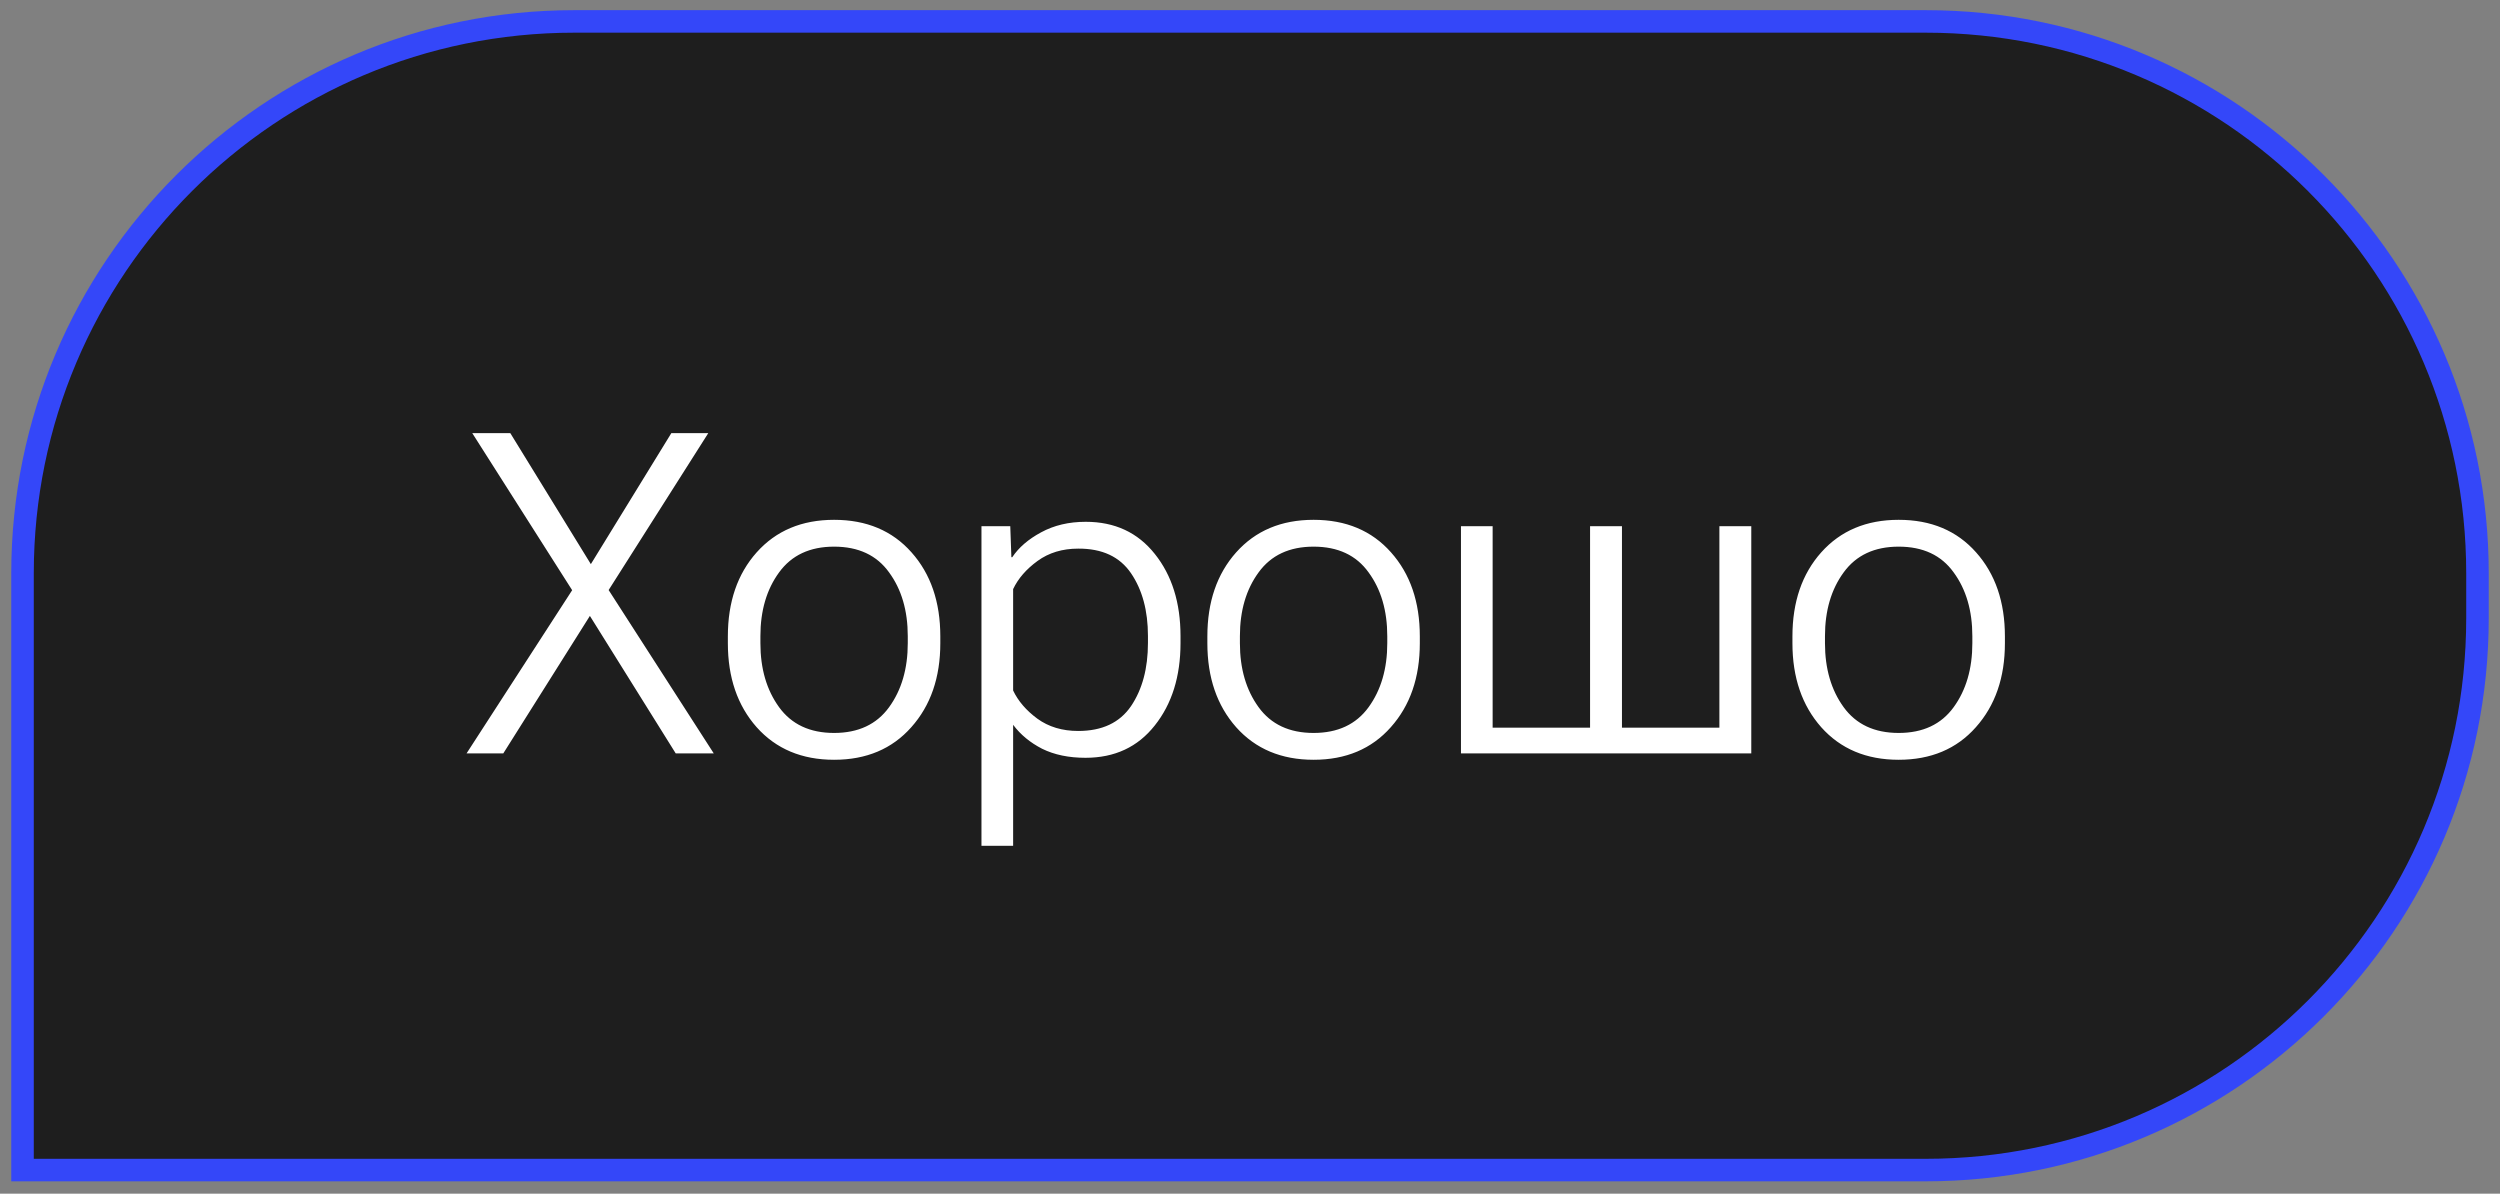 <?xml version="1.0" encoding="UTF-8"?> <svg xmlns="http://www.w3.org/2000/svg" width="111" height="53" viewBox="0 0 111 53" fill="none"><rect x="0" y="0" width="111" height="53" fill="#808080" stroke="none"/><path d="M25.5 0.951H85.5C99.031 0.951 110 11.92 110 25.451V27.451C110 40.982 99.031 51.951 85.5 51.951H1V25.451C1 11.92 11.969 0.951 25.5 0.951Z" fill="#1A1A1A" fill-opacity="0.95"></path><path d="M25.5 0.951H85.5C99.031 0.951 110 11.92 110 25.451V27.451C110 40.982 99.031 51.951 85.5 51.951H1V25.451C1 11.92 11.969 0.951 25.5 0.951Z" stroke="#3447F9"></path><path d="M20.715 33.451L25.764 25.648L25.871 25.638L29.807 19.232H31.447L26.691 26.722H26.584L22.346 33.451H20.715ZM20.969 19.232H22.658L26.633 25.697H26.701L31.691 33.451H30.002L25.832 26.771H25.764L20.969 19.232ZM32.317 28.558V28.256C32.317 26.726 32.743 25.482 33.596 24.525C34.456 23.562 35.601 23.08 37.034 23.08C38.472 23.08 39.618 23.562 40.471 24.525C41.324 25.482 41.75 26.726 41.75 28.256V28.558C41.75 30.082 41.321 31.325 40.461 32.289C39.608 33.252 38.466 33.734 37.034 33.734C35.601 33.734 34.456 33.252 33.596 32.289C32.743 31.325 32.317 30.082 32.317 28.558ZM33.762 28.246V28.558C33.762 29.691 34.039 30.638 34.592 31.4C35.146 32.162 35.959 32.543 37.034 32.543C38.108 32.543 38.922 32.162 39.475 31.4C40.028 30.638 40.305 29.691 40.305 28.558V28.246C40.305 27.113 40.028 26.169 39.475 25.414C38.928 24.652 38.114 24.271 37.034 24.271C35.959 24.271 35.146 24.652 34.592 25.414C34.039 26.169 33.762 27.113 33.762 28.246ZM43.577 37.553V23.363H44.856L44.905 24.74H44.944C45.231 24.31 45.657 23.942 46.223 23.637C46.796 23.324 47.457 23.168 48.206 23.168C49.495 23.168 50.517 23.643 51.272 24.593C52.034 25.544 52.415 26.762 52.415 28.246V28.549C52.415 30.033 52.034 31.254 51.272 32.211C50.517 33.168 49.492 33.646 48.196 33.646C47.454 33.646 46.813 33.513 46.272 33.246C45.738 32.972 45.309 32.618 44.983 32.181V37.553H43.577ZM44.983 30.658C45.205 31.127 45.563 31.543 46.057 31.908C46.559 32.273 47.164 32.455 47.874 32.455C48.935 32.455 49.716 32.087 50.218 31.351C50.719 30.609 50.969 29.675 50.969 28.549V28.236C50.969 27.116 50.719 26.189 50.218 25.453C49.716 24.717 48.935 24.353 47.874 24.359C47.171 24.359 46.569 24.541 46.067 24.906C45.566 25.271 45.205 25.687 44.983 26.156V30.658ZM53.607 28.558V28.256C53.607 26.726 54.033 25.482 54.886 24.525C55.745 23.562 56.891 23.08 58.323 23.08C59.762 23.08 60.908 23.562 61.761 24.525C62.614 25.482 63.04 26.726 63.04 28.256V28.558C63.04 30.082 62.611 31.325 61.751 32.289C60.898 33.252 59.756 33.734 58.323 33.734C56.891 33.734 55.745 33.252 54.886 32.289C54.033 31.325 53.607 30.082 53.607 28.558ZM55.052 28.246V28.558C55.052 29.691 55.329 30.638 55.882 31.4C56.435 32.162 57.249 32.543 58.323 32.543C59.398 32.543 60.212 32.162 60.765 31.4C61.318 30.638 61.595 29.691 61.595 28.558V28.246C61.595 27.113 61.318 26.169 60.765 25.414C60.218 24.652 59.404 24.271 58.323 24.271C57.249 24.271 56.435 24.652 55.882 25.414C55.329 26.169 55.052 27.113 55.052 28.246ZM64.867 33.451V23.363H66.273V32.308H70.599V23.363H72.015V32.308H76.341V23.363H77.757V33.451H64.867ZM79.584 28.558V28.256C79.584 26.726 80.01 25.482 80.863 24.525C81.723 23.562 82.868 23.08 84.301 23.08C85.74 23.08 86.885 23.562 87.738 24.525C88.591 25.482 89.018 26.726 89.018 28.256V28.558C89.018 30.082 88.588 31.325 87.728 32.289C86.876 33.252 85.733 33.734 84.301 33.734C82.868 33.734 81.723 33.252 80.863 32.289C80.01 31.325 79.584 30.082 79.584 28.558ZM81.029 28.246V28.558C81.029 29.691 81.306 30.638 81.859 31.4C82.413 32.162 83.227 32.543 84.301 32.543C85.375 32.543 86.189 32.162 86.742 31.4C87.296 30.638 87.572 29.691 87.572 28.558V28.246C87.572 27.113 87.296 26.169 86.742 25.414C86.195 24.652 85.382 24.271 84.301 24.271C83.227 24.271 82.413 24.652 81.859 25.414C81.306 26.169 81.029 27.113 81.029 28.246Z" fill="white"></path></svg> 